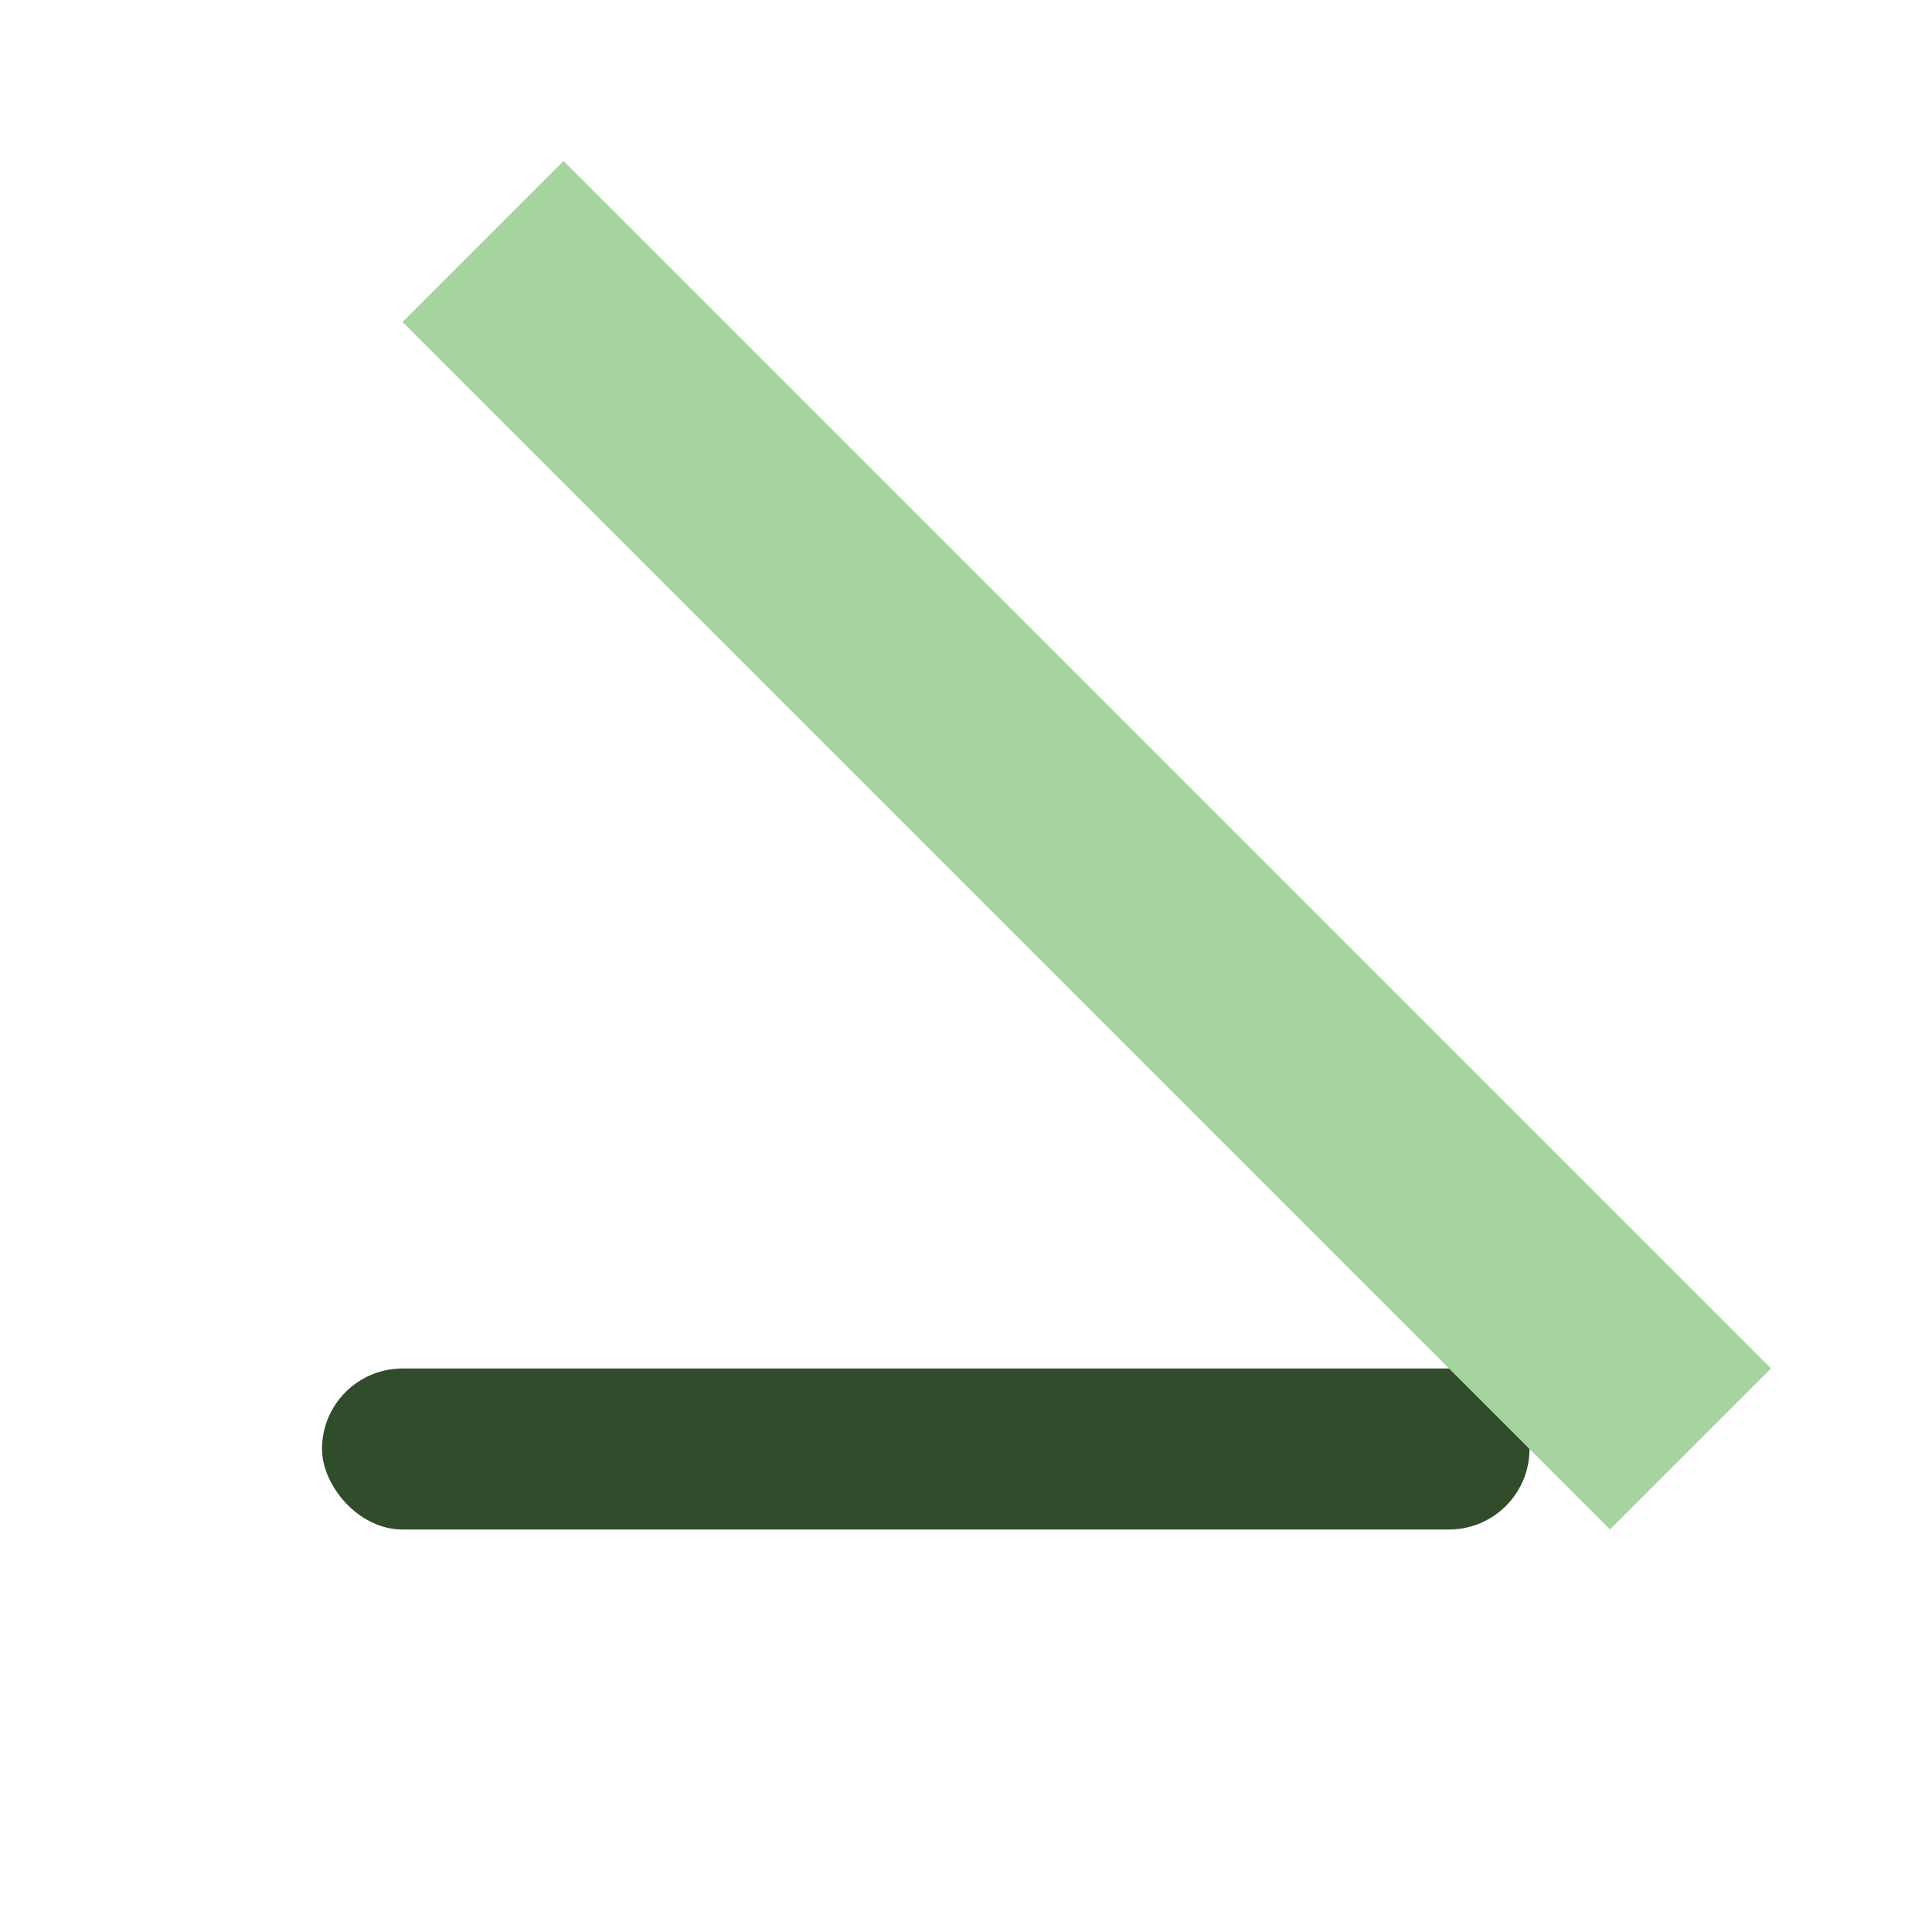 <?xml version="1.0" encoding="UTF-8"?>
<svg xmlns="http://www.w3.org/2000/svg" width="24" height="24" viewBox="0 0 24 24"><rect x="4" y="17" width="15" height="2" rx="1" fill="#314C2B"/><path d="M20 19L5 4l2-2 15 15z" fill="#A6D49F"/></svg>
